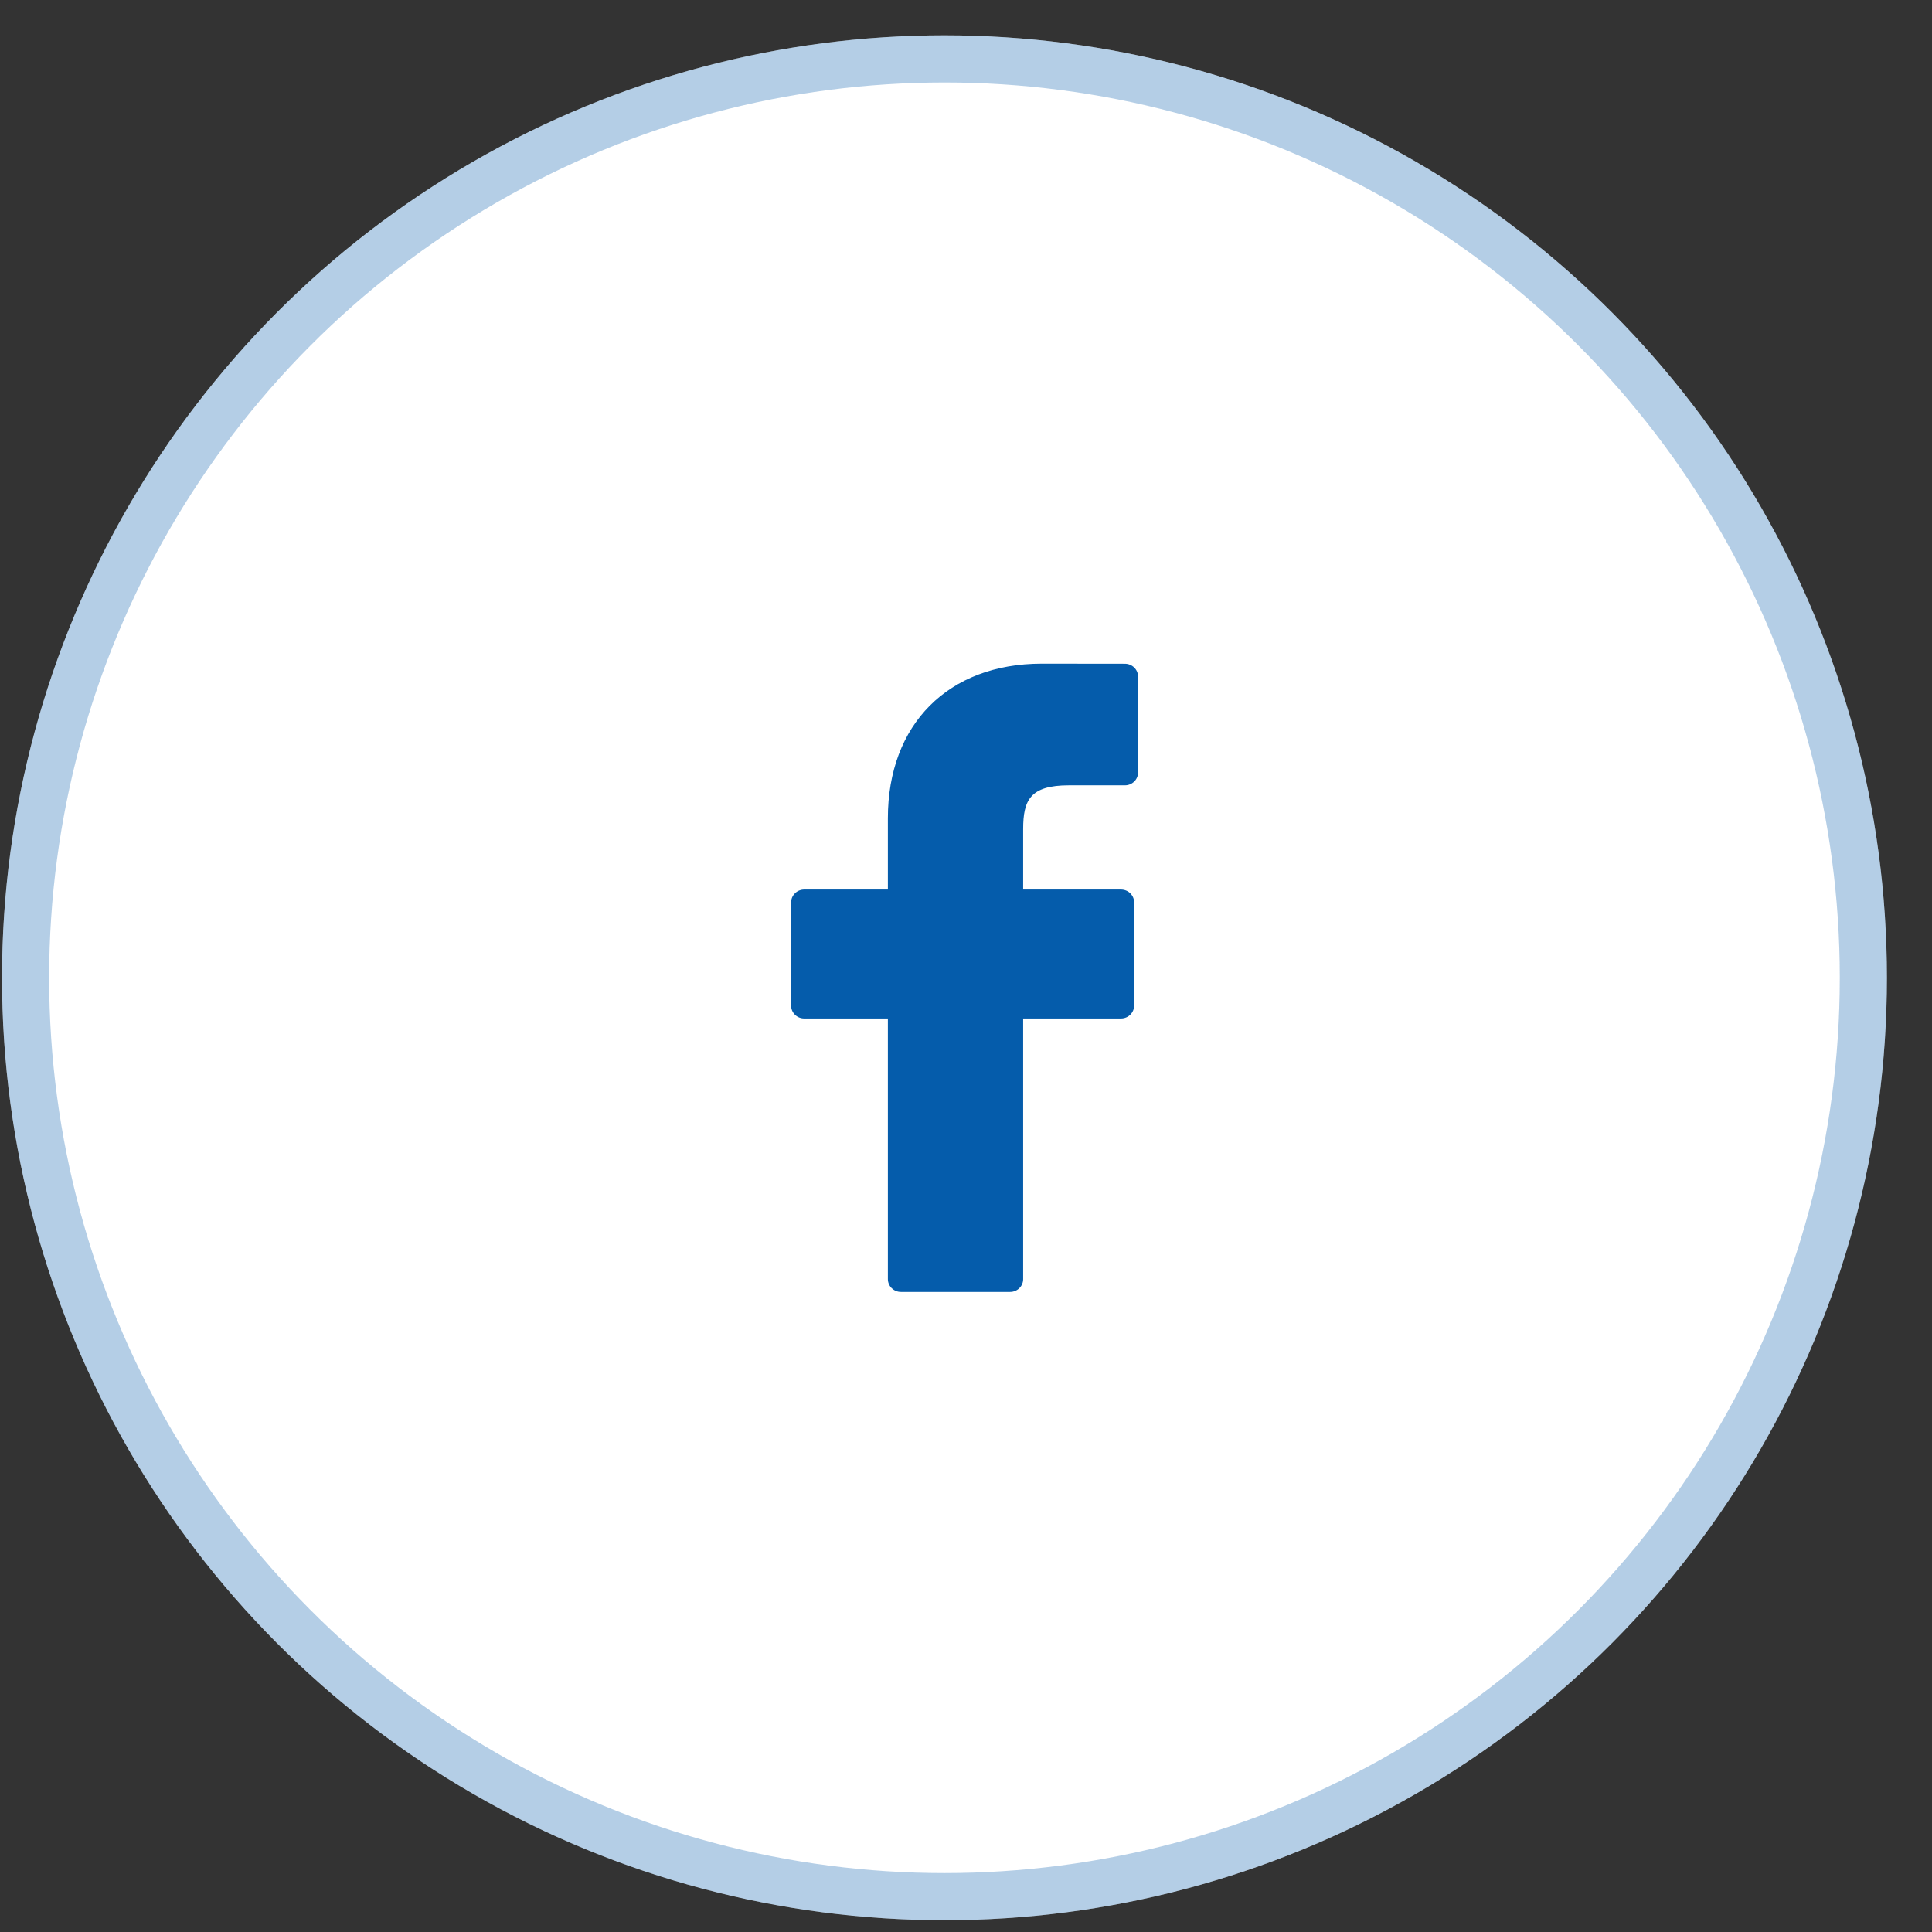 <svg width="41" height="41" viewBox="0 0 41 41" fill="none" xmlns="http://www.w3.org/2000/svg">
<rect x="0" y="0" width="41" height="41" fill="#333333" stroke="none"/>
<circle cx="20.043" cy="20.75" r="20" fill="white"/>
<circle cx="20.043" cy="20.75" r="19.5" stroke="#055CAB" stroke-opacity="0.3"/>
<g clip-path="url(#clip0_1425_45553)">
<path d="M23.873 14.086L22.108 14.084C20.124 14.084 18.842 15.371 18.842 17.365V18.878H17.066C16.913 18.878 16.789 19 16.789 19.15V21.342C16.789 21.492 16.913 21.614 17.066 21.614H18.842V27.145C18.842 27.295 18.966 27.417 19.119 27.417H21.436C21.589 27.417 21.713 27.295 21.713 27.145V21.614H23.789C23.943 21.614 24.067 21.492 24.067 21.342L24.068 19.15C24.068 19.078 24.038 19.009 23.986 18.957C23.934 18.907 23.864 18.878 23.79 18.878H21.713V17.595C21.713 16.979 21.863 16.666 22.683 16.666L23.873 16.666C24.026 16.666 24.151 16.544 24.151 16.394V14.358C24.151 14.208 24.026 14.086 23.873 14.086Z" fill="#055CAB"/>
</g>
<defs>
<clipPath id="clip0_1425_45553">
<rect width="13.617" height="13.333" fill="white" transform="translate(13.66 14.084)"/>
</clipPath>
</defs>
</svg>
